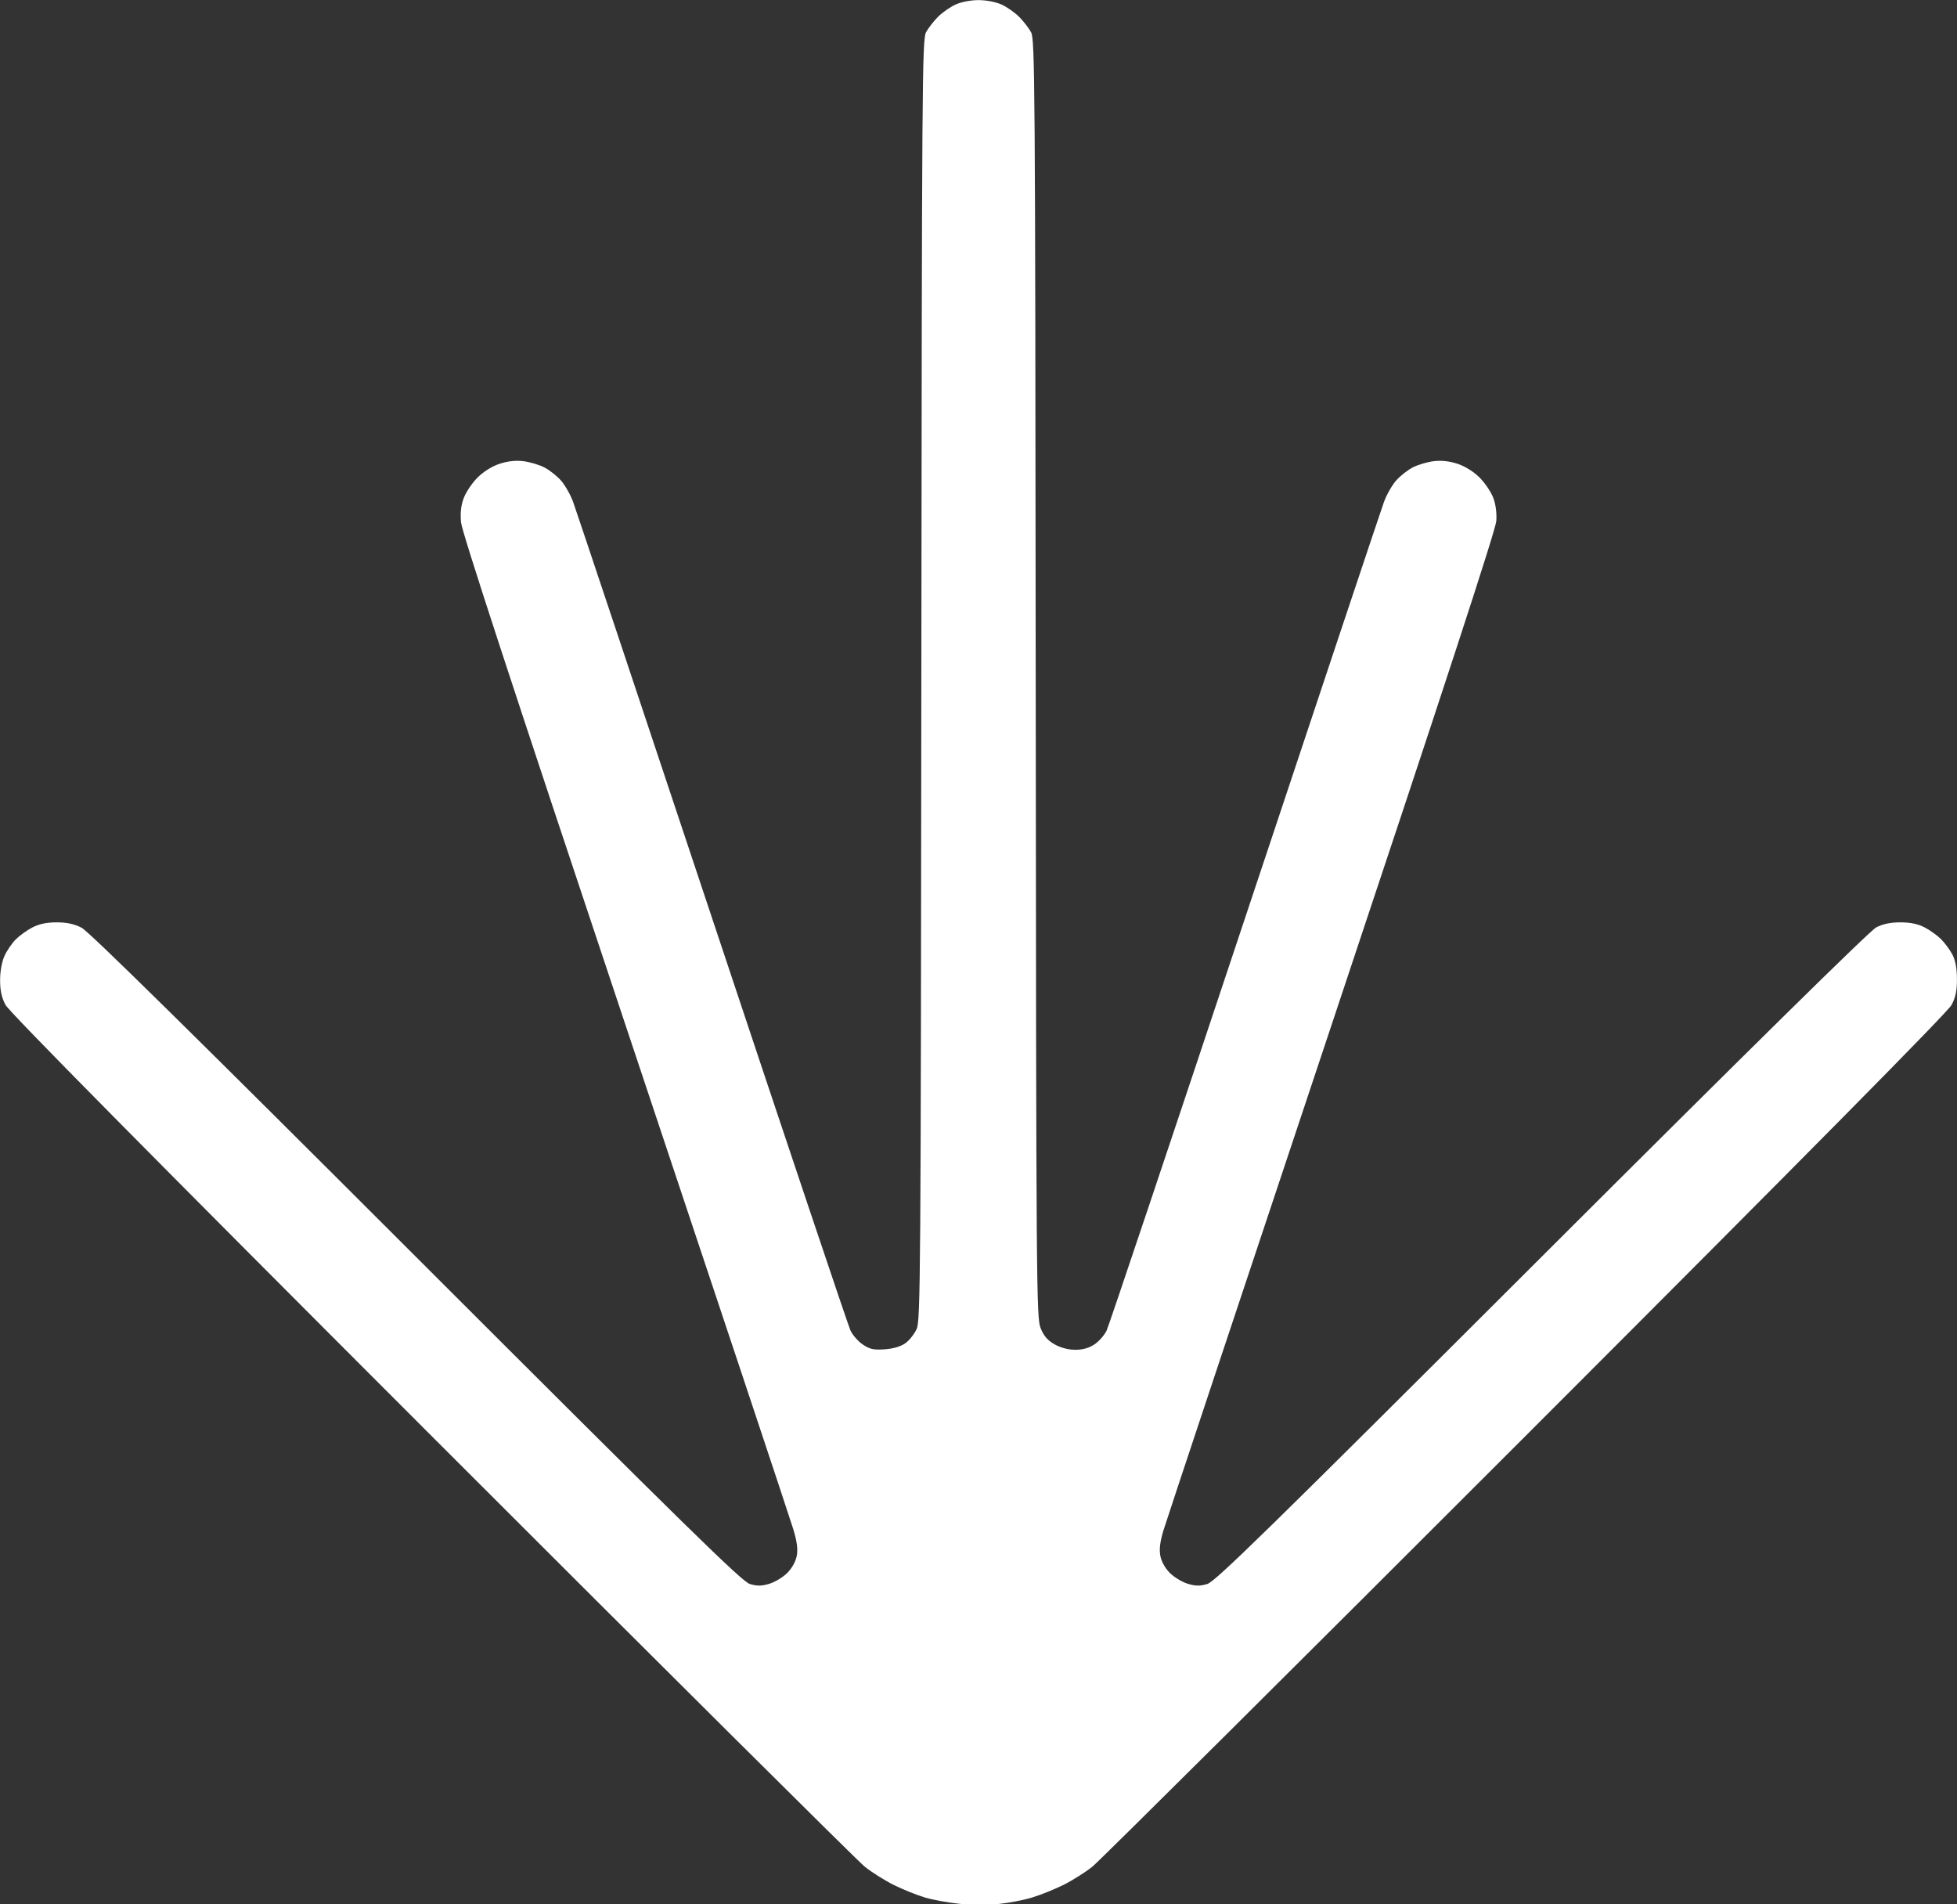 <?xml version="1.0" encoding="UTF-8"?>
<svg width="812" height="790" viewBox="0 0 812 790" xmlns="http://www.w3.org/2000/svg">
    <rect x="0" y="0" width="812" height="790" fill="#333333" stroke="none"/>
    <path id="Shape" fill="#ffffff" fill-rule="evenodd" stroke="none" d="M 811.977 406.038 C 811.947 401.661 811.318 398.337 810.071 395.981 C 809.048 394.046 806.936 391.188 805.379 389.63 C 803.821 388.073 800.741 385.868 798.534 384.729 C 795.787 383.313 792.629 382.66 788.521 382.66 C 784.396 382.66 781.255 383.313 778.471 384.748 C 775.893 386.078 725.441 435.744 639.66 521.396 C 526.438 634.449 504.269 656.145 500.96 657.136 C 497.885 658.058 496.1 658.041 492.821 657.058 C 490.511 656.366 487.171 654.35 485.4 652.579 C 483.447 650.626 481.893 647.835 481.454 645.493 C 480.943 642.773 481.311 639.682 482.694 635.064 C 483.774 631.454 515.217 536.925 552.566 425 C 599.482 284.408 620.589 219.847 620.846 216.151 C 621.082 212.753 620.613 209.219 619.558 206.458 C 618.646 204.068 616.101 200.315 613.904 198.118 C 611.479 195.693 607.915 193.461 604.834 192.438 C 601.456 191.316 598.155 190.942 594.959 191.321 C 592.318 191.634 588.397 192.788 586.245 193.886 C 584.093 194.984 580.958 197.447 579.279 199.359 C 577.6 201.271 575.342 205.235 574.261 208.168 C 573.18 211.101 547.212 288.875 516.553 381 C 485.895 473.125 460.071 550.069 459.166 551.987 C 458.261 553.905 455.992 556.492 454.123 557.737 C 451.809 559.278 449.257 559.995 446.123 559.984 C 443.219 559.973 440.055 559.137 437.548 557.717 C 434.663 556.083 433.078 554.238 431.764 550.983 C 430.035 546.701 429.944 534.628 429.737 281.5 C 429.534 32.957 429.414 16.305 427.8 13.356 C 426.854 11.627 424.614 8.747 422.822 6.955 C 421.031 5.164 417.755 2.876 415.543 1.871 C 413.209 0.811 409.213 0.044 406.021 0.044 C 402.829 0.044 398.833 0.811 396.499 1.871 C 394.287 2.876 391.011 5.164 389.22 6.955 C 387.428 8.747 385.188 11.627 384.242 13.356 C 382.628 16.305 382.506 33.006 382.285 282 C 382.065 528.928 381.93 547.766 380.356 551.309 C 379.426 553.404 377.311 556.081 375.658 557.259 C 373.721 558.638 370.673 559.537 367.086 559.788 C 362.498 560.109 360.907 559.764 358.021 557.825 C 356.096 556.532 353.782 553.905 352.878 551.987 C 351.974 550.069 326.148 473.125 295.487 381 C 264.826 288.875 238.857 211.101 237.778 208.168 C 236.699 205.235 234.442 201.271 232.763 199.359 C 231.084 197.447 227.95 194.984 225.797 193.886 C 223.645 192.788 219.724 191.634 217.083 191.321 C 213.887 190.942 210.586 191.316 207.208 192.438 C 204.127 193.461 200.563 195.693 198.138 198.118 C 195.941 200.315 193.386 204.097 192.46 206.522 C 191.276 209.62 190.929 212.651 191.291 216.715 C 191.647 220.714 212.696 285.039 259.448 425 C 296.651 536.375 328.04 630.679 329.201 634.565 C 330.711 639.617 331.106 642.731 330.588 645.494 C 330.149 647.835 328.594 650.627 326.642 652.579 C 324.871 654.35 321.531 656.366 319.221 657.058 C 315.955 658.037 314.152 658.056 311.116 657.147 C 307.849 656.168 285.212 633.989 172.732 521.568 C 80.302 429.186 36.888 386.455 33.887 384.909 C 30.786 383.312 27.782 382.66 23.521 382.66 C 19.413 382.66 16.255 383.313 13.508 384.729 C 11.301 385.868 8.199 388.082 6.615 389.649 C 5.031 391.217 2.909 394.3 1.9 396.5 C 0.777 398.948 0.056 402.844 0.043 406.538 C 0.027 410.888 0.65 413.781 2.271 416.887 C 3.788 419.792 61.397 478.073 179.021 595.7 C 274.996 691.676 355.892 772.099 358.79 774.418 C 361.688 776.737 367.088 780.143 370.79 781.987 C 374.492 783.831 380.259 786.162 383.604 787.167 C 386.95 788.172 393.475 789.372 398.104 789.833 C 402.734 790.294 409.934 790.339 414.106 789.932 C 418.278 789.526 424.578 788.326 428.106 787.266 C 431.634 786.207 437.55 783.831 441.252 781.987 C 444.954 780.143 450.354 776.737 453.252 774.418 C 456.15 772.099 537.046 691.676 633.021 595.7 C 750.646 478.073 808.254 419.792 809.771 416.887 C 811.457 413.657 812.01 410.937 811.977 406.038 Z"/>
</svg>
